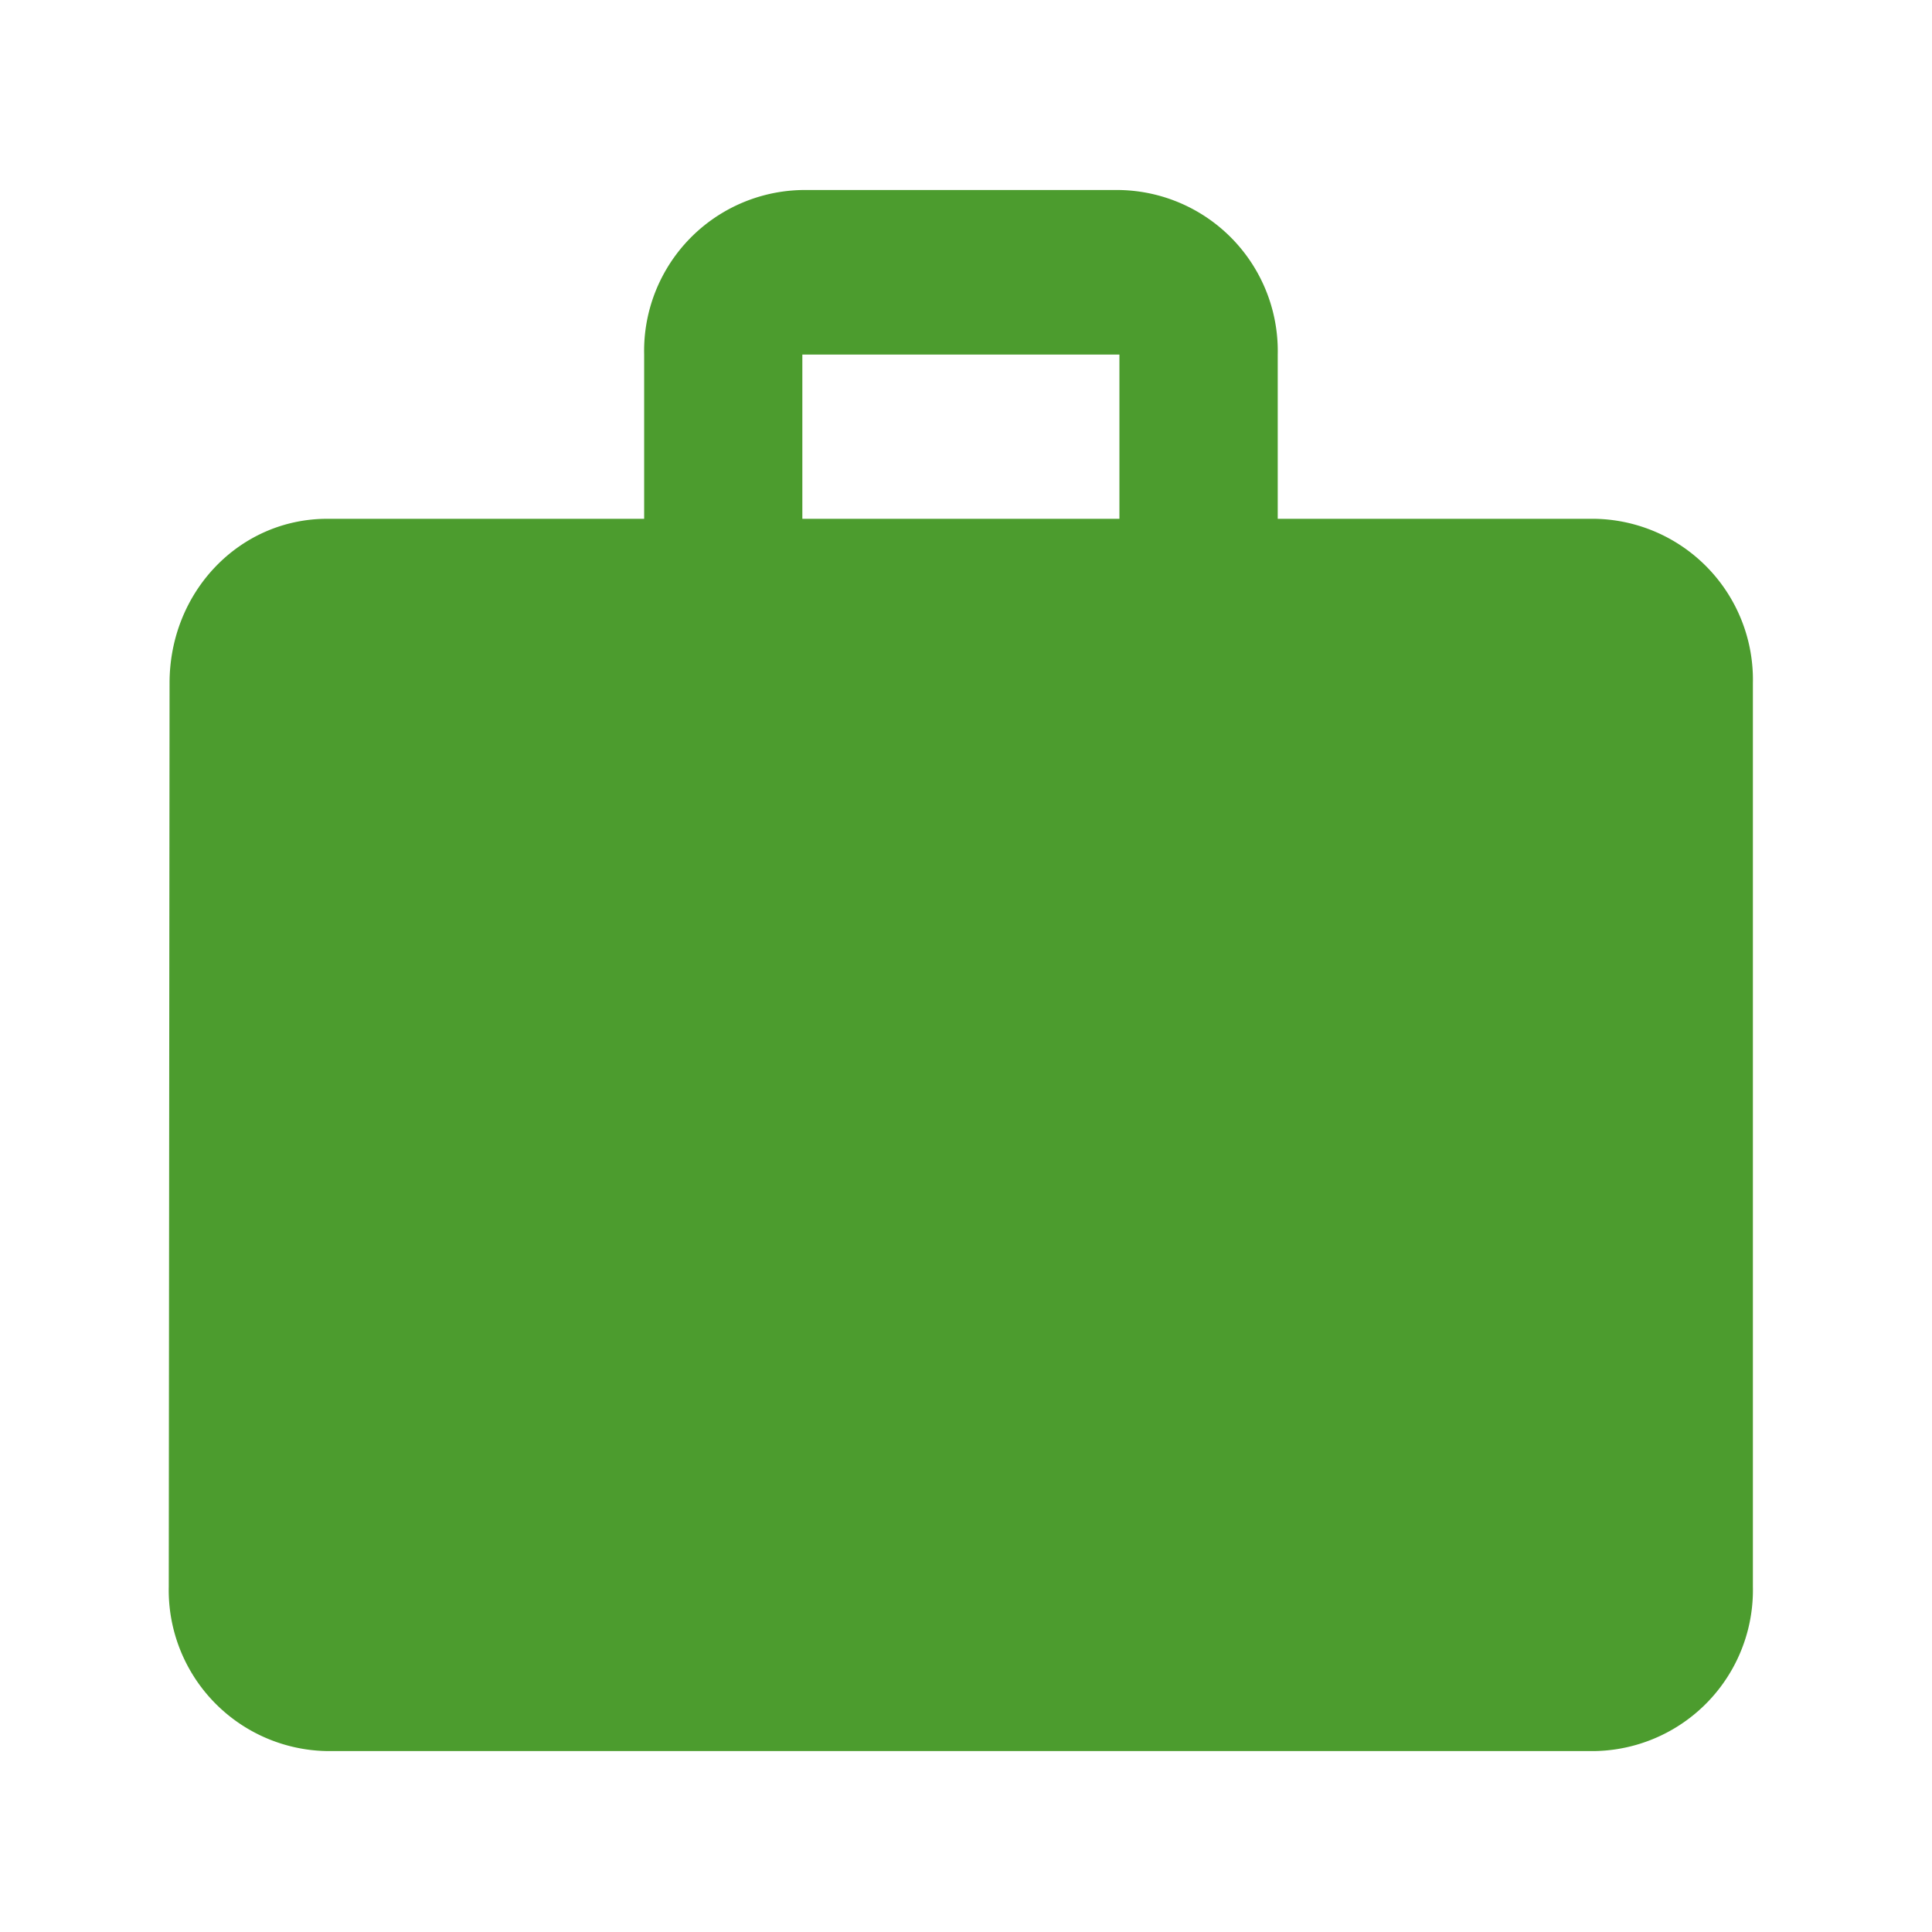 <svg xmlns="http://www.w3.org/2000/svg" viewBox="0 0 170 170"><defs><style>.cls-1{fill:#4c9c2e;}</style></defs><title>icon-neocatalog-03</title><path d="M140.3 45.65h-27.87V31.2A14.17 14.17 0 0 0 98.5 16.72H70.6A14.16 14.16 0 0 0 56.68 31.2v14.45H28.8c-7.75 0-13.88 6.44-13.88 14.45l-.07 79.52a14.16 14.16 0 0 0 13.94 14.46h111.5a14.17 14.17 0 0 0 13.95-14.46V60.1a14.16 14.16 0 0 0-13.94-14.45zm-41.8 0H70.6V31.2h27.9z" class="cls-1"/></svg>
